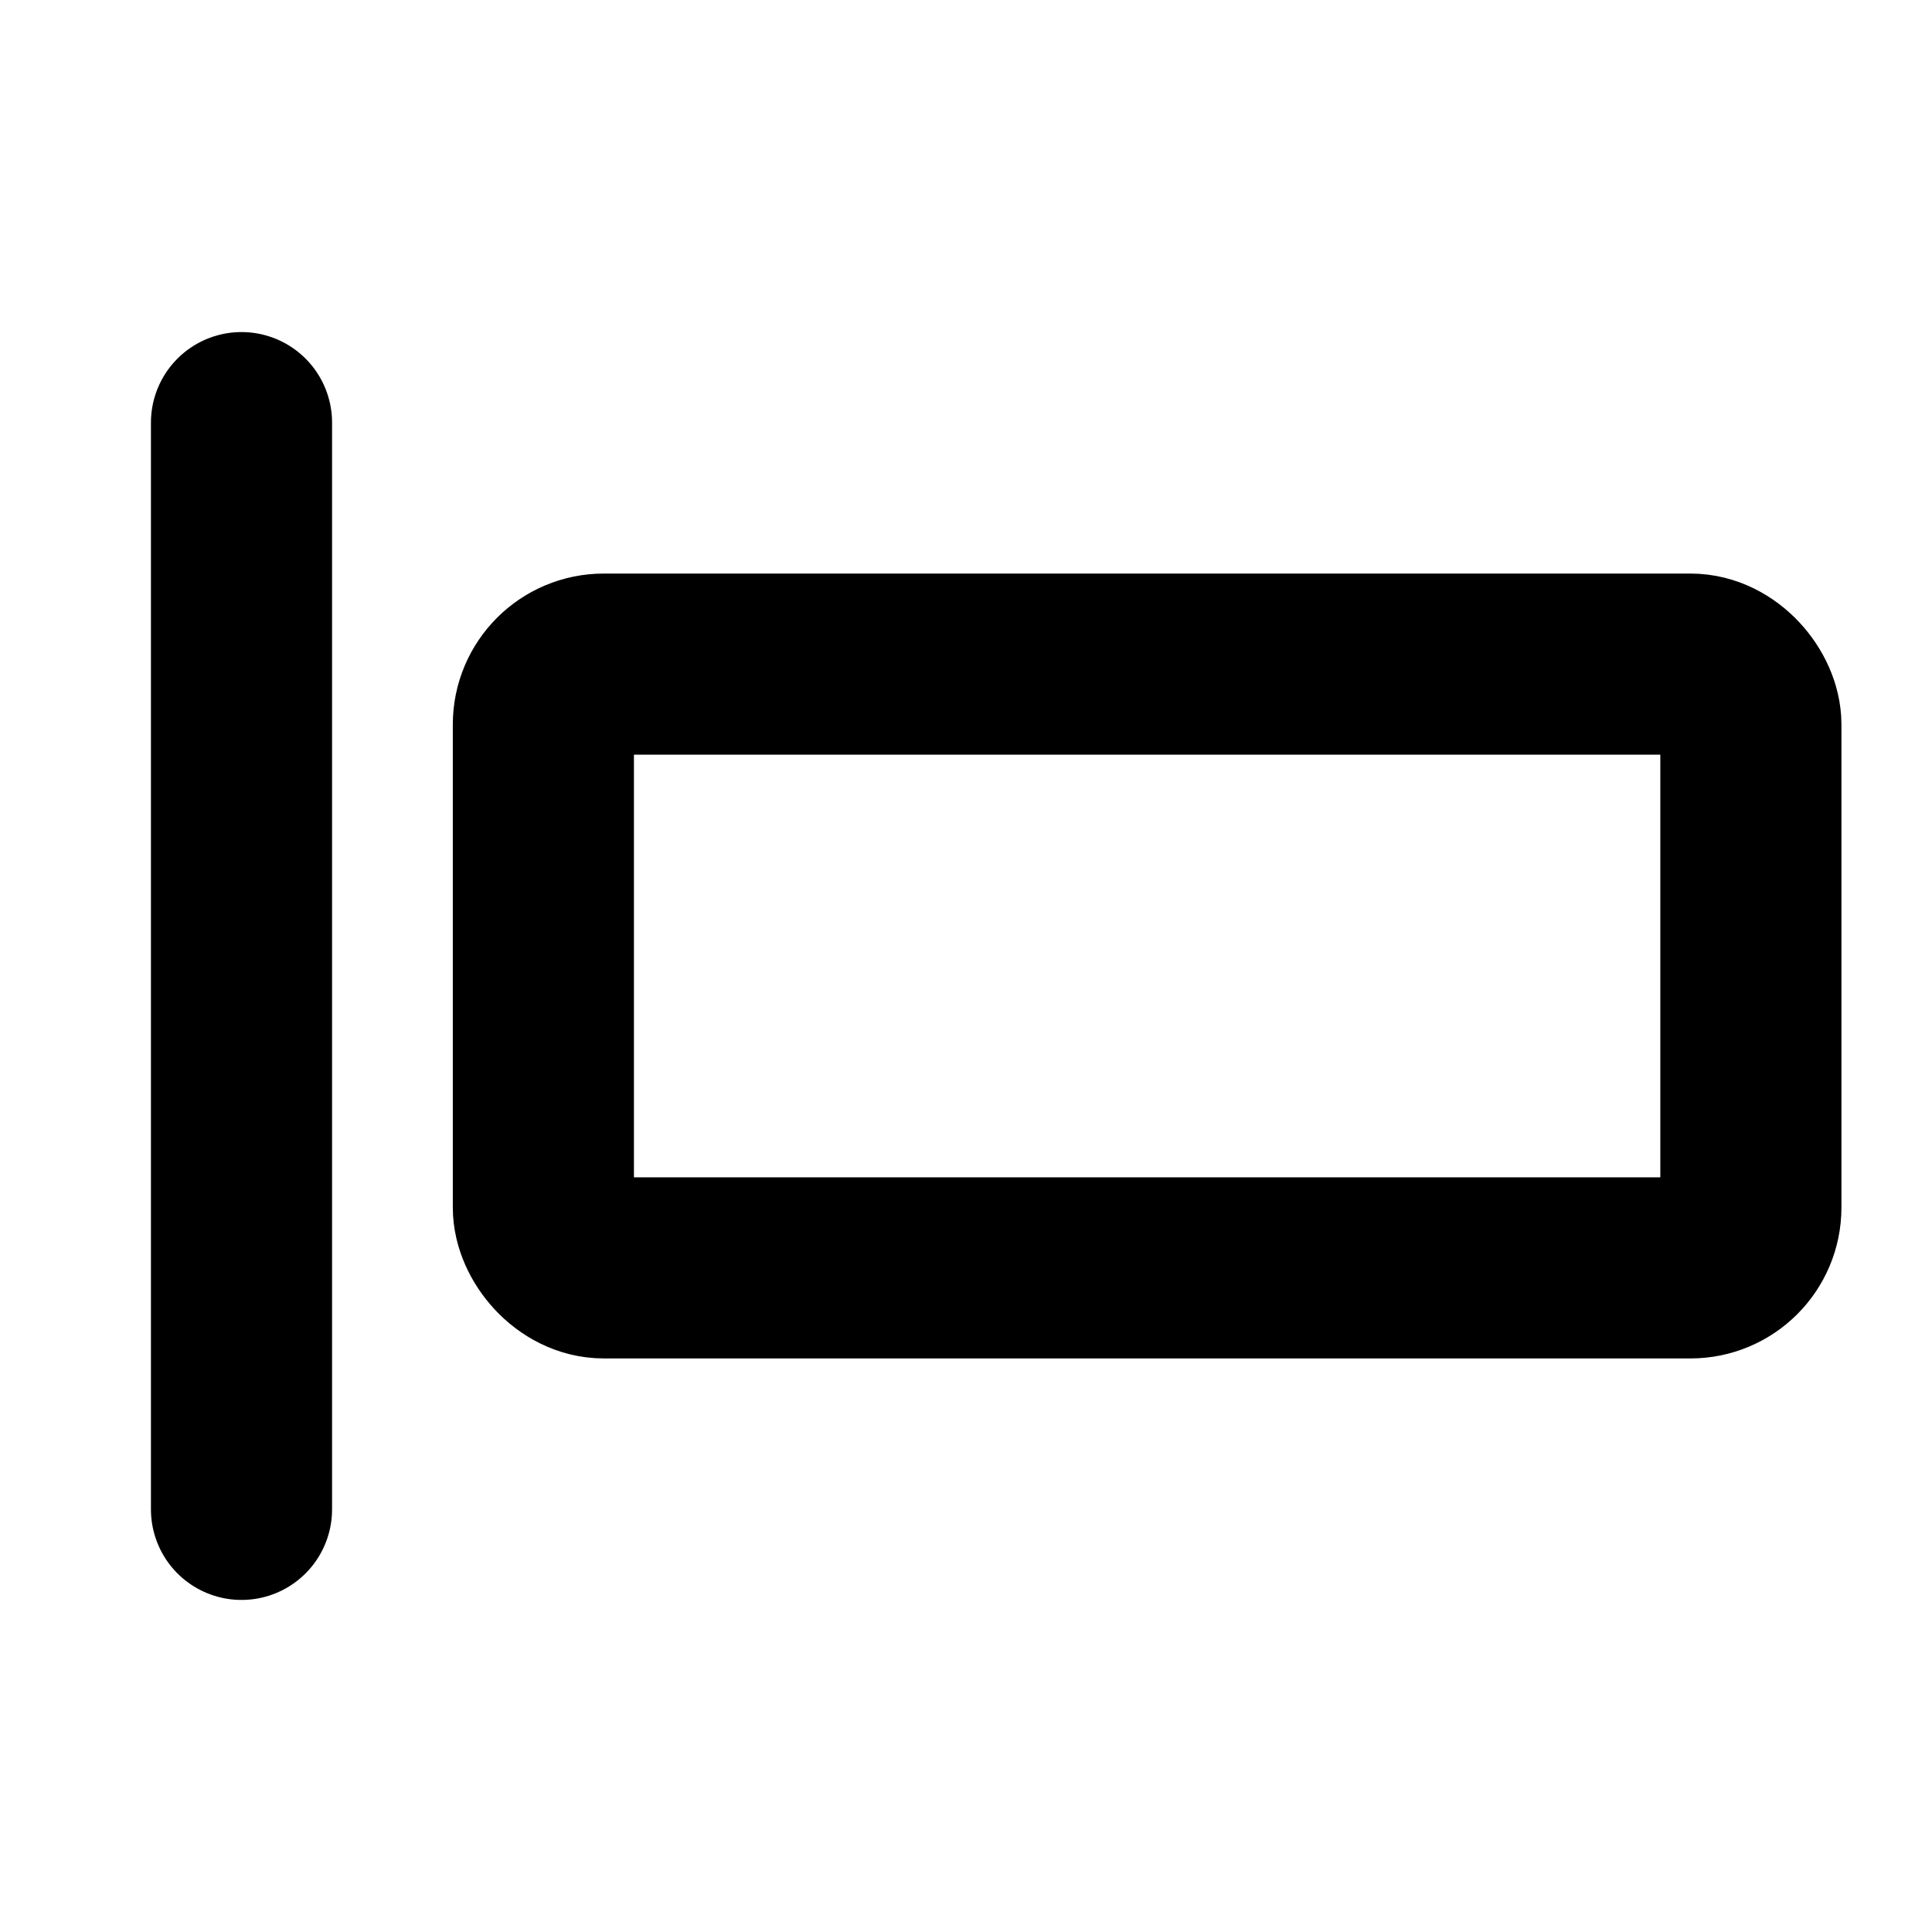 <svg xmlns="http://www.w3.org/2000/svg" viewBox="0 0 256 256"><rect width="256" height="256" fill="none"/><line x1="32" y1="56" x2="32" y2="200" fill="none" stroke="#000" stroke-linecap="round" stroke-linejoin="round" stroke-width="24"/><rect x="72" y="88" width="160" height="80" rx="8" fill="none" stroke="#000" stroke-linecap="round" stroke-linejoin="round" stroke-width="24"/></svg>